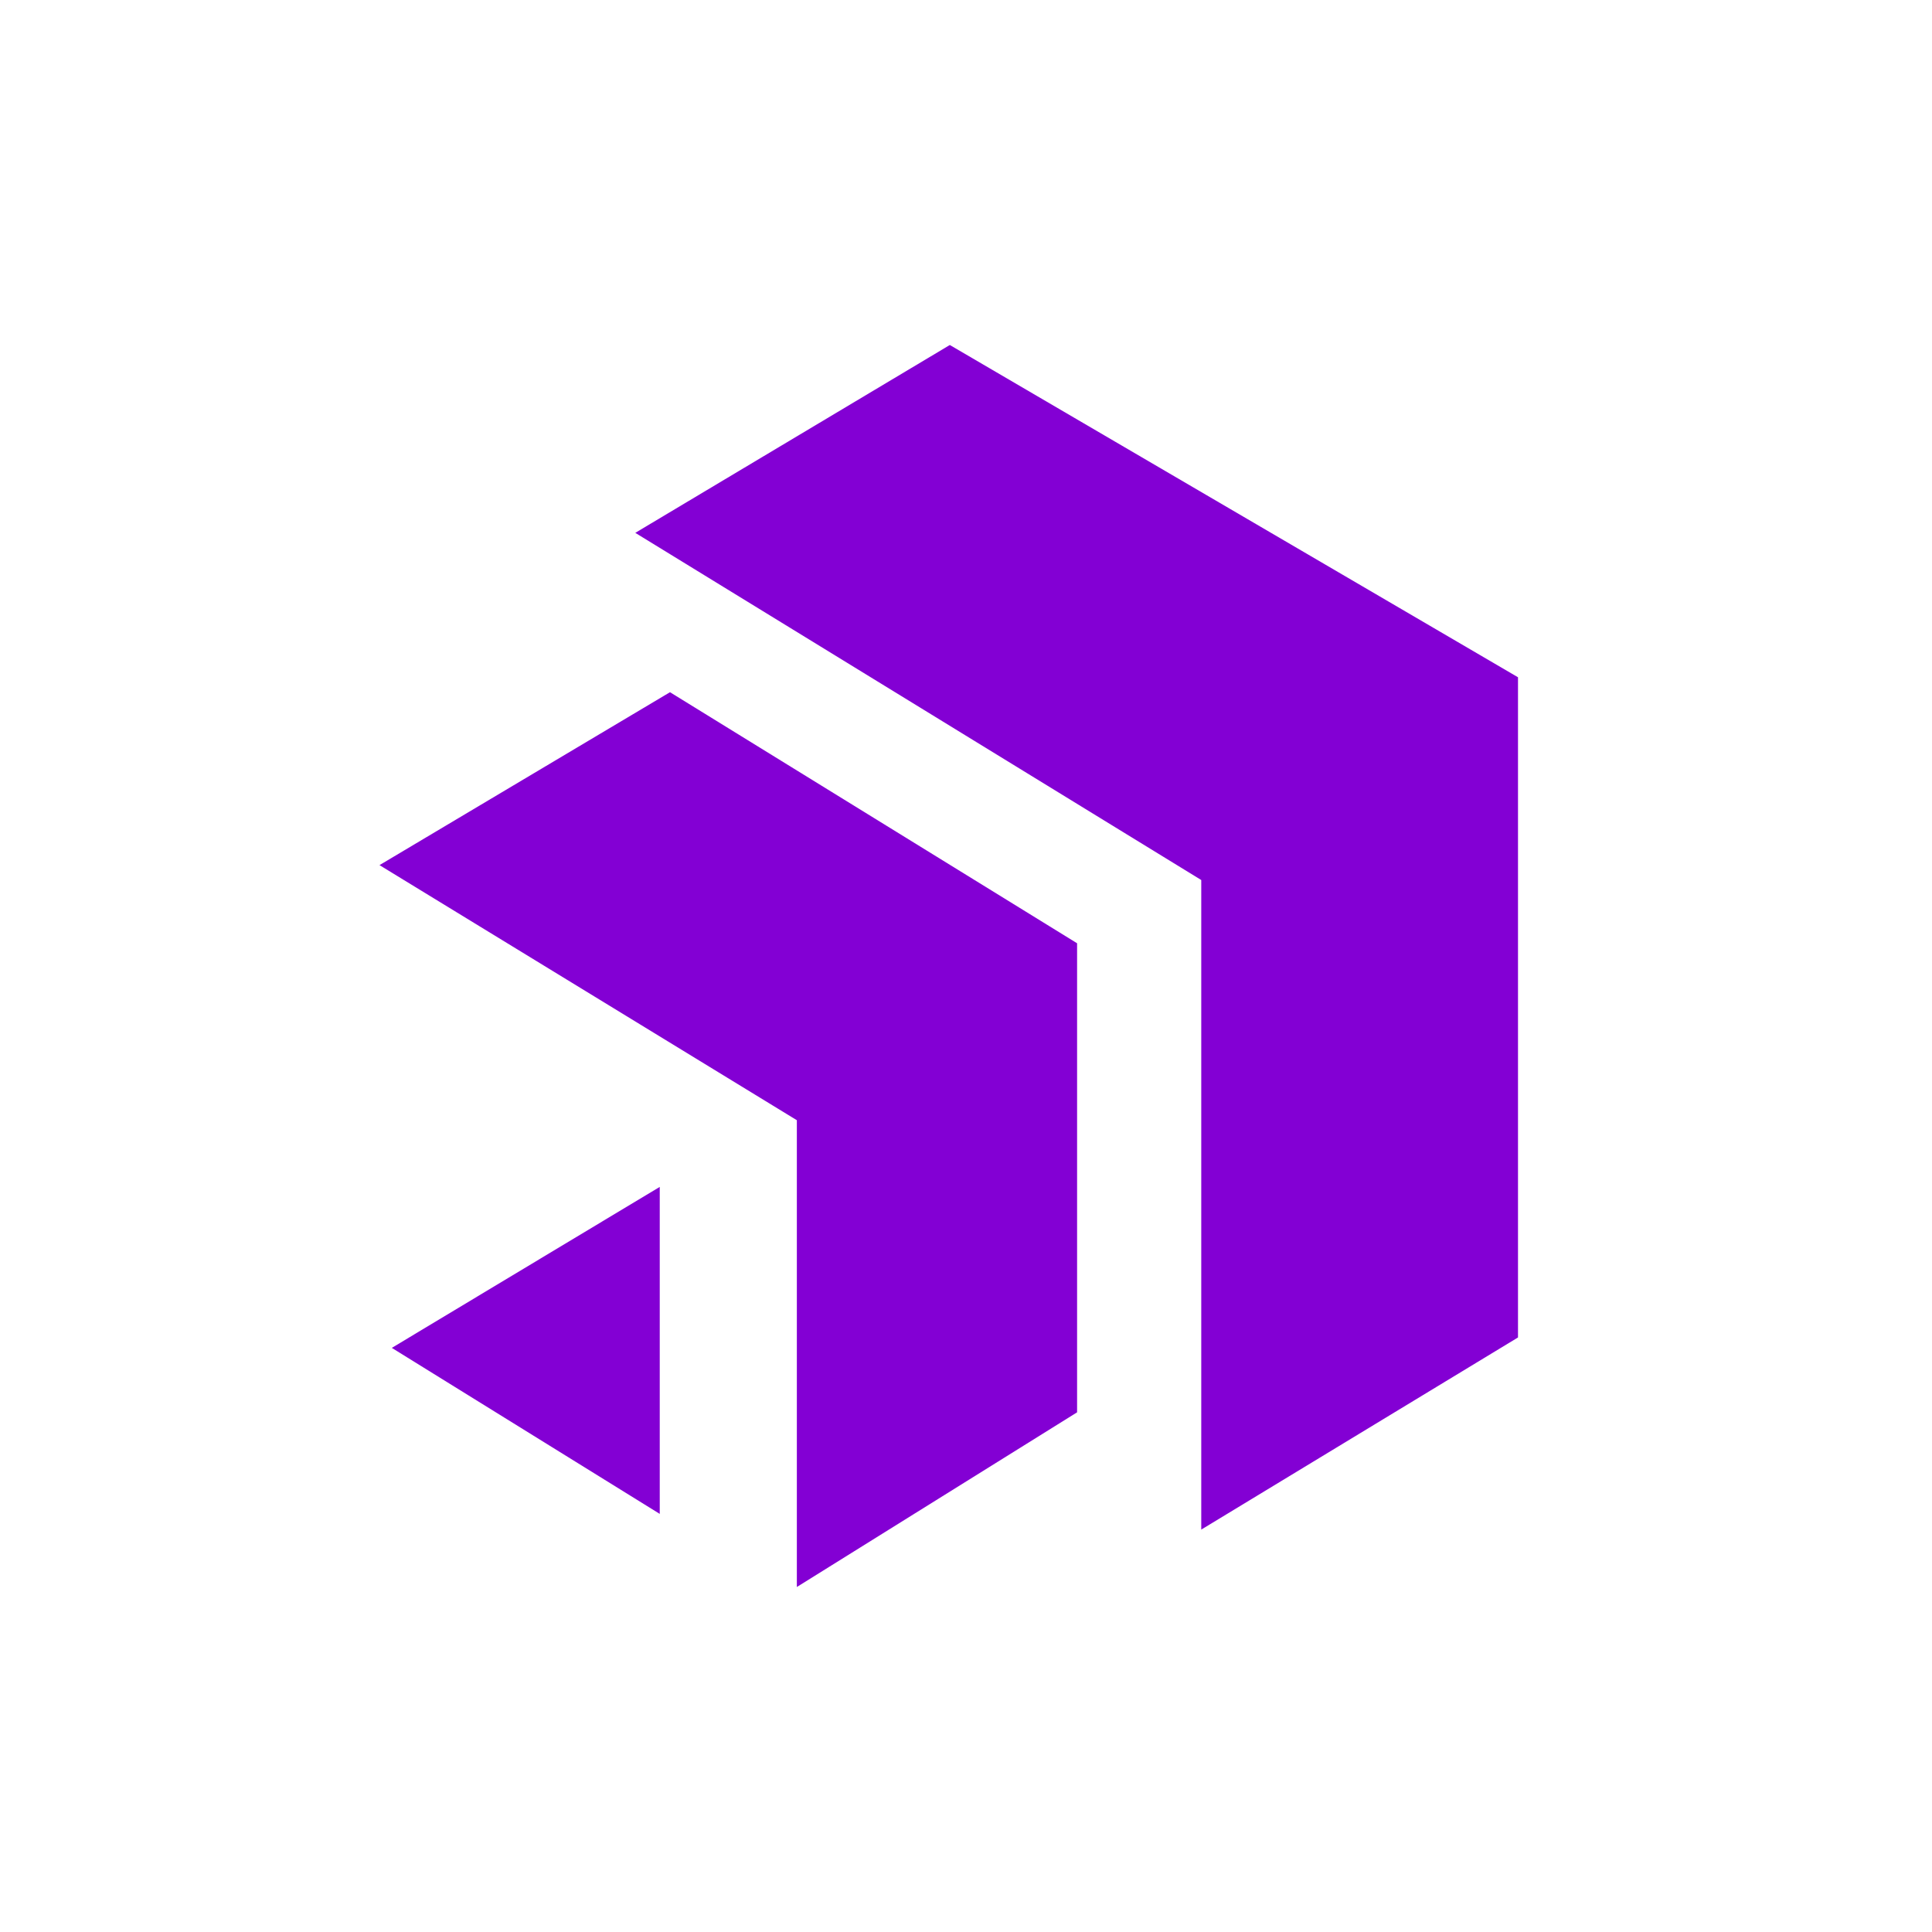 <?xml version="1.0" encoding="UTF-8"?>
<svg xmlns="http://www.w3.org/2000/svg" width="56" height="56" viewBox="0 0 56 56" fill="none">
  <path fill-rule="evenodd" clip-rule="evenodd" d="M34.819 25.508V44.336L44 38.767V19.631L27.531 10L18.414 15.445L34.819 25.508ZM23.097 46V32.47L11 25.076L19.42 20.064L31.22 27.341V40.937L23.097 46ZM19.123 43.881L11.357 39.069L19.123 34.403V43.881Z" fill="#8300D4"></path>
</svg>

